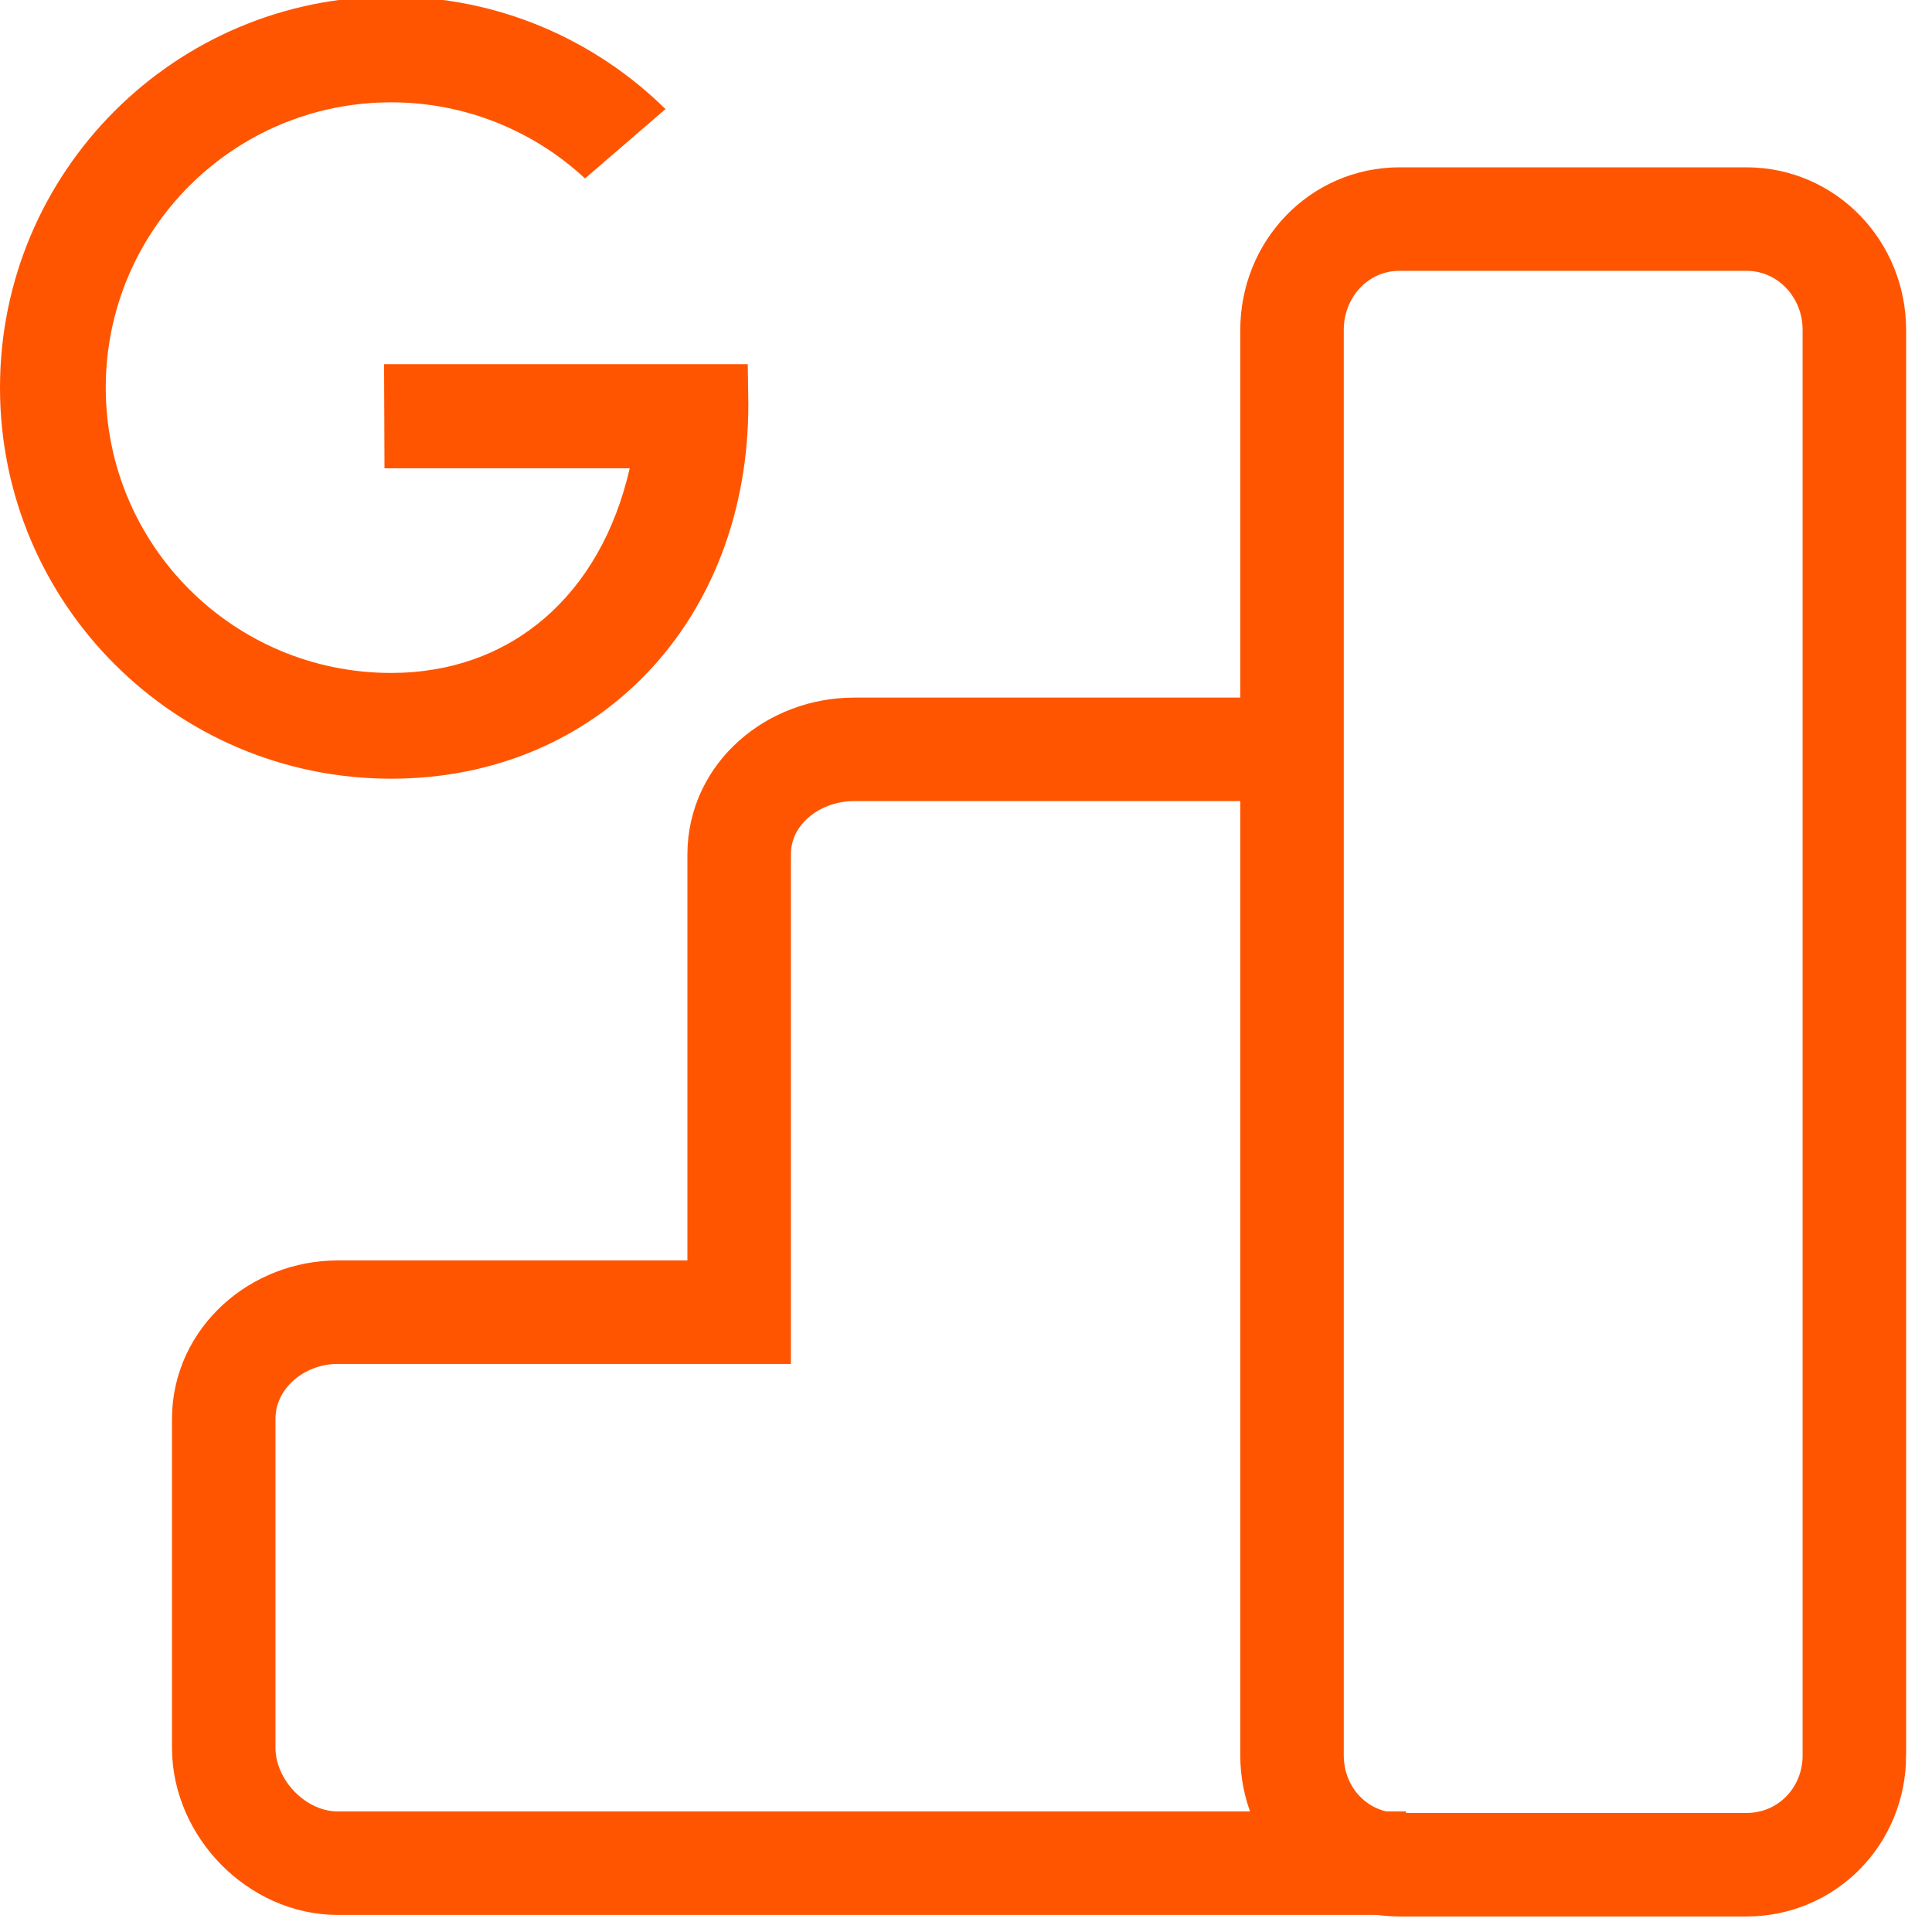 <?xml version="1.0" encoding="UTF-8"?> <!-- Generator: Adobe Illustrator 16.0.3, SVG Export Plug-In . SVG Version: 6.00 Build 0) --> <svg xmlns="http://www.w3.org/2000/svg" xmlns:xlink="http://www.w3.org/1999/xlink" id="Layer_1" x="0px" y="0px" width="560.001px" height="560px" viewBox="0 0 560.001 560" xml:space="preserve"> <g> <path fill="none" stroke="#FF5500" stroke-width="30" stroke-miterlimit="10" d="M537.5,508.756 c0,17.711-13.829,31.744-31.289,31.744H405.647c-17.46,0-31.147-14.033-31.147-31.744V95.659c0-17.711,13.687-32.159,31.147-32.159 h100.563c17.46,0,31.289,14.448,31.289,32.159V508.756z"></path> <path fill="none" stroke="#FF5500" stroke-width="30" stroke-miterlimit="10" d="M375.089,217.205H247.516 c-17.598,0-33.266,12.856-33.266,30.453v132.686H97.88c-17.598,0-33.031,13.381-33.031,30.978v95.269 c0,17.597,15.433,33.458,33.031,33.458h52.309h94.396h162.949"></path> </g> <path fill="#FF5500" d="M216.741,105.56H111.325l0.122,30.188h71.079c-8.409,36.768-34.351,59.306-69.176,59.306 c-45.673,0-82.697-37.023-82.697-82.694c0-45.68,37.024-82.701,82.697-82.701c21.716,0,41.475,8.384,56.224,22.068l23.325-20.107 C172.433,11.454,144.354-1,113.351-1C50.751-1,0,49.753,0,112.359c0,62.606,50.751,113.35,113.351,113.35 c60.119,0,103.559-45.848,103.559-108.464L216.741,105.56z"></path> </svg> 